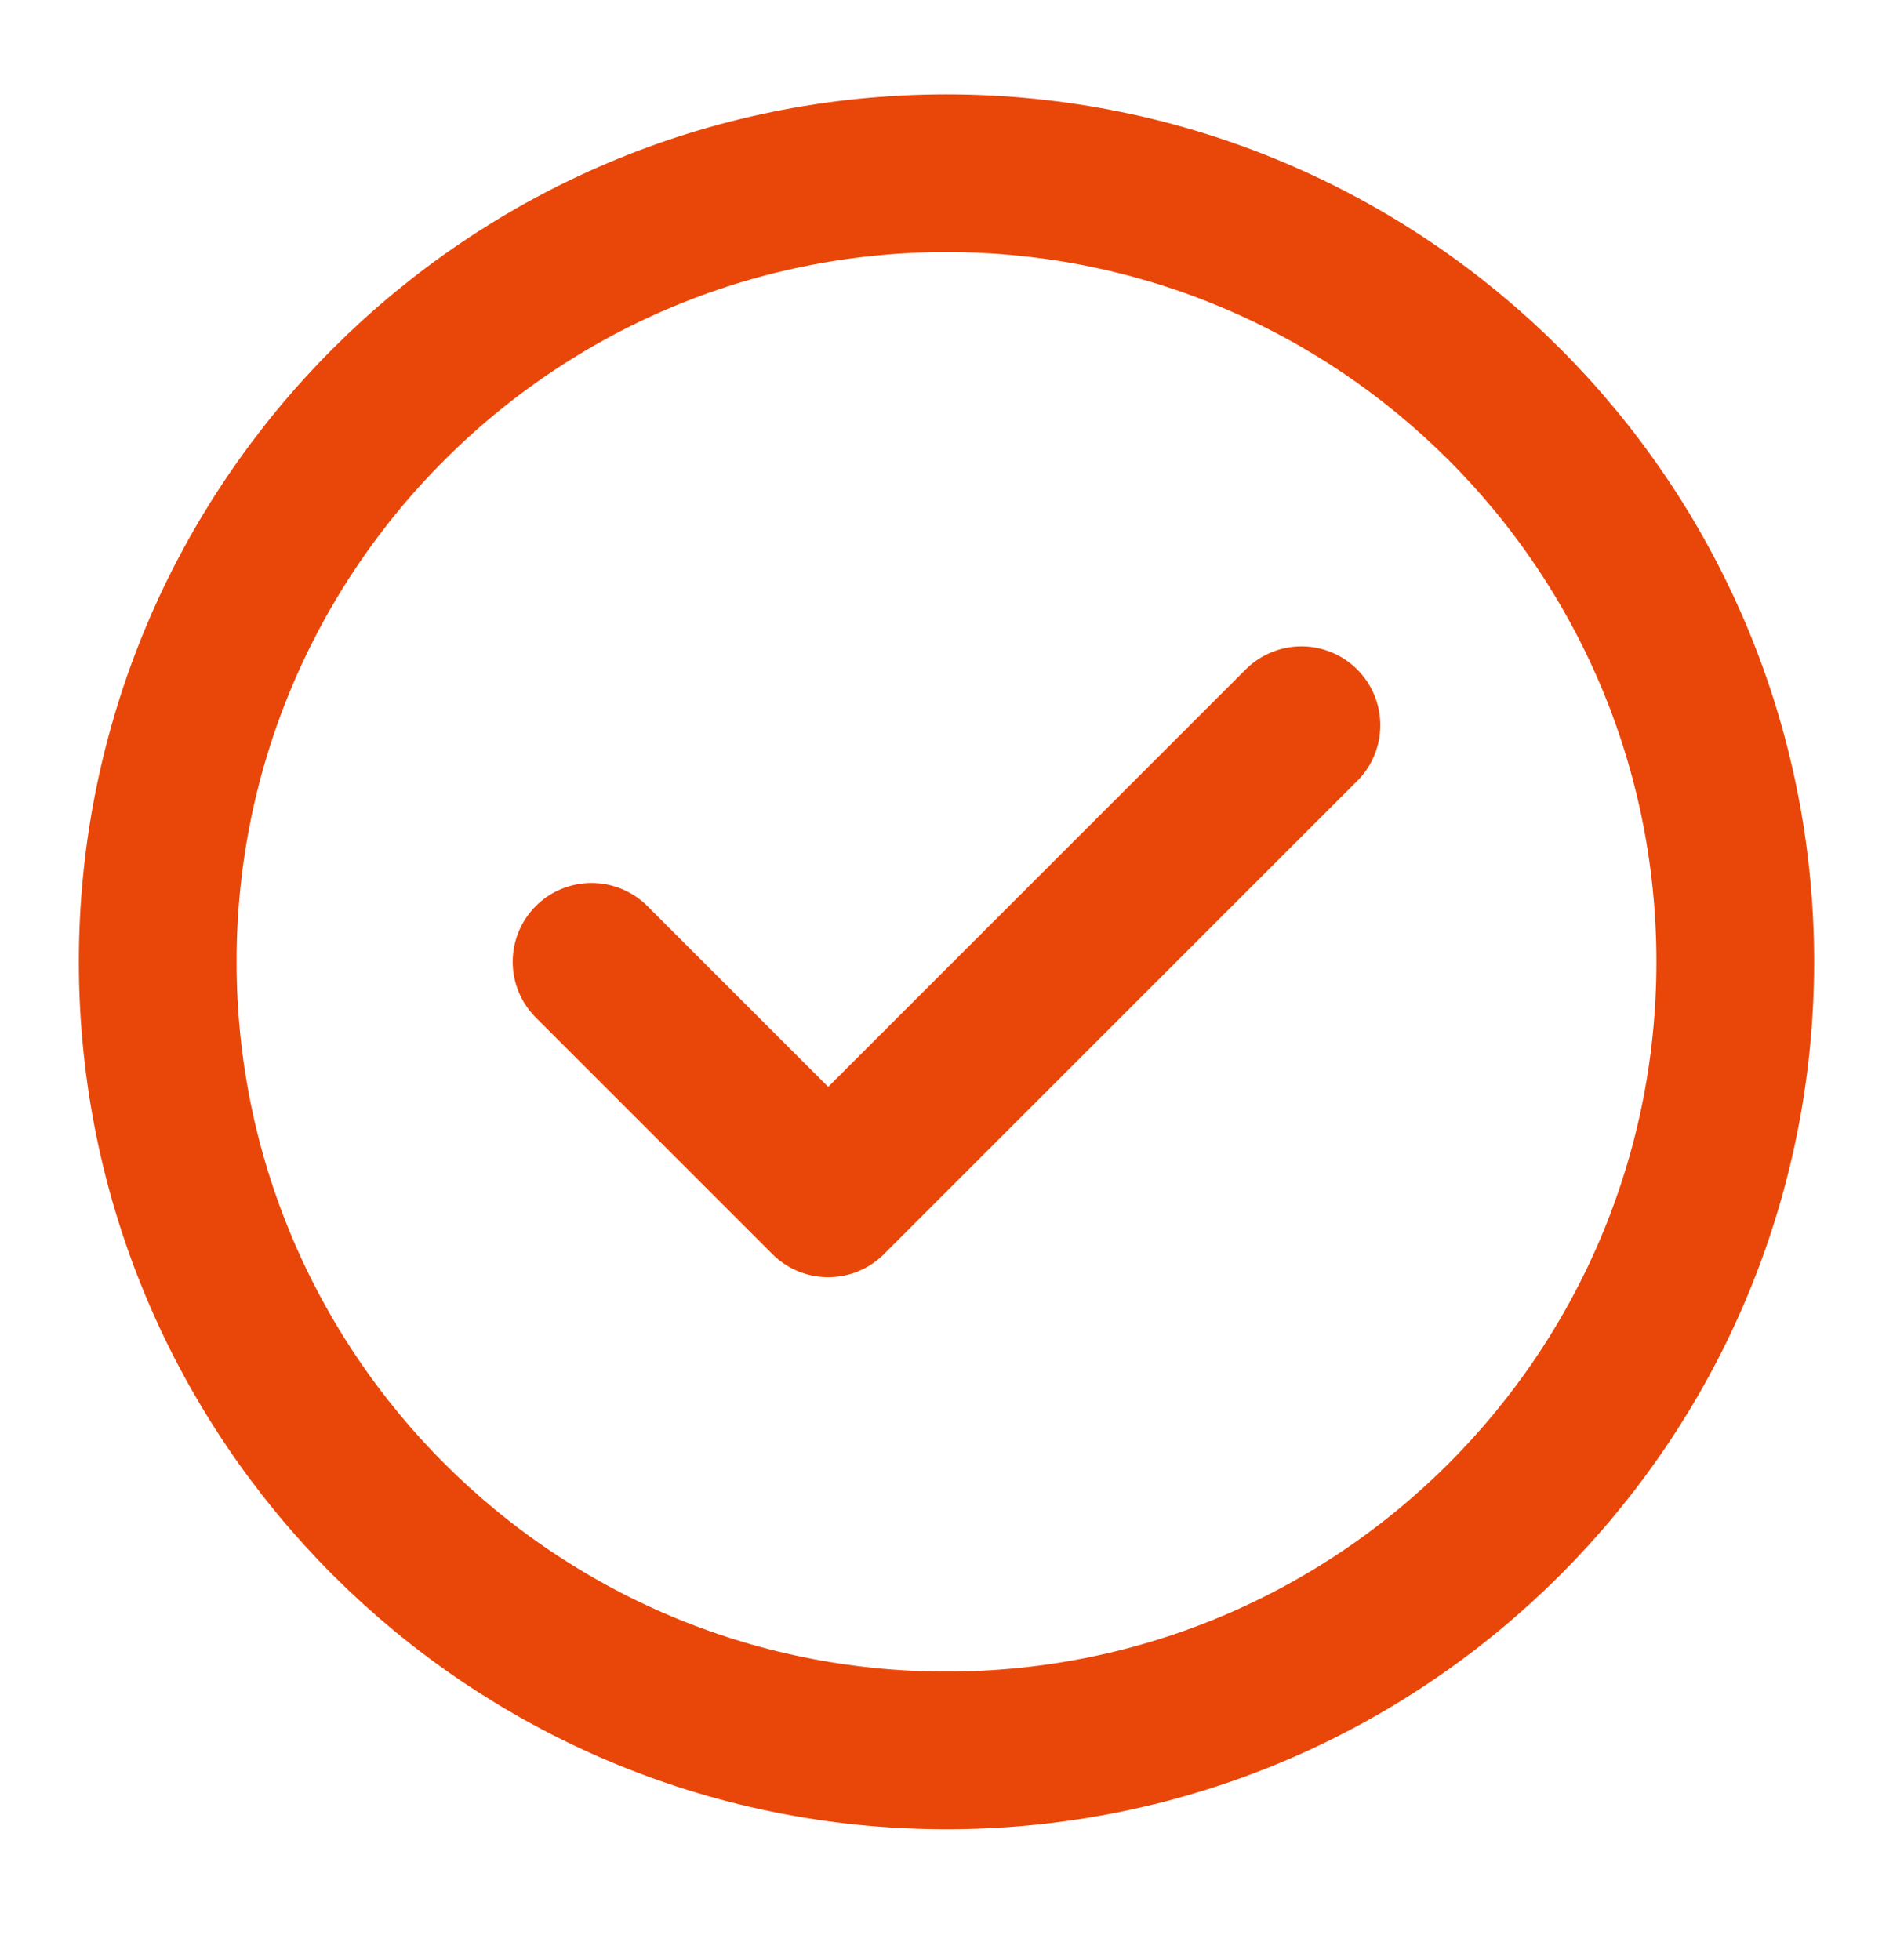 <?xml version="1.0" encoding="UTF-8"?>
<svg xmlns="http://www.w3.org/2000/svg" width="28" height="29" viewBox="0 0 28 29" fill="none">
  <g clip-path="url(#clip0_2001_816)">
    <path d="M8.75 14.229L12.25 17.729L19.25 10.729M25.667 14.229C25.667 20.673 20.443 25.896 14 25.896C7.557 25.896 2.333 20.673 2.333 14.229C2.333 7.786 7.557 2.563 14 2.563C20.443 2.563 25.667 7.786 25.667 14.229Z" stroke="#E94709" stroke-width="2.333" stroke-linecap="round" stroke-linejoin="round"></path>
  </g>
  <defs>
    <clipPath id="clip0_2001_816">
      <path d="M0 14.229C0 6.497 6.268 0.229 14 0.229C21.732 0.229 28 6.497 28 14.229C28 21.961 21.732 28.229 14 28.229C6.268 28.229 0 21.961 0 14.229Z" fill="white"></path>
    </clipPath>
  </defs>
</svg>
